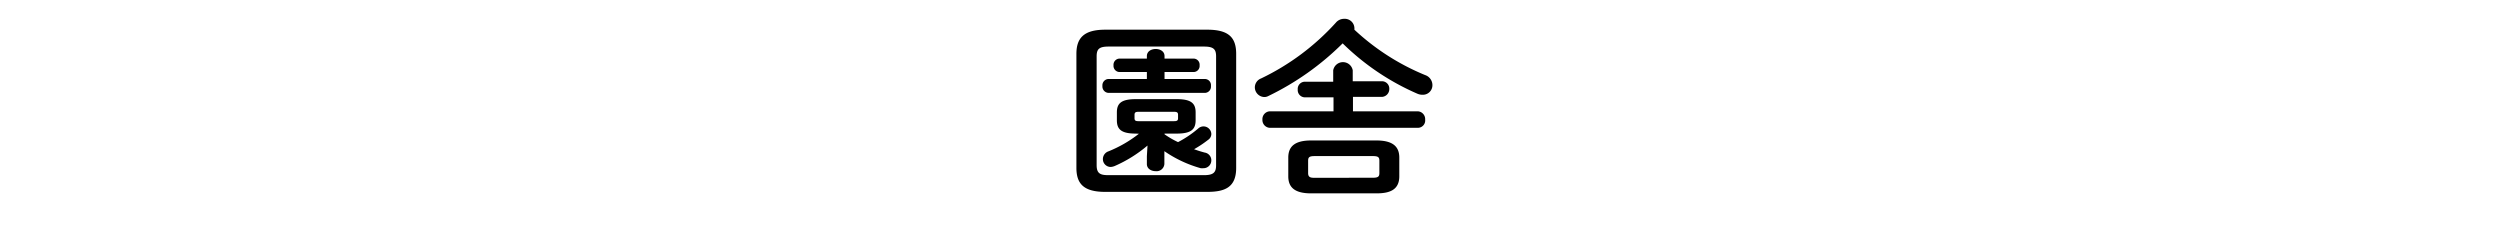 <svg xmlns="http://www.w3.org/2000/svg" width="320" height="30" viewBox="0 0 320 30"><path d="M141.47,24.56c-2.71,0-3.69-1-3.69-3.07V6.89c0-2.06,1-3.09,3.69-3.09h13.06c2.74,0,3.7,1,3.7,3.09v14.6c0,2.49-1.44,3.07-3.7,3.07Zm12.63-2.14c1.2,0,1.56-.33,1.56-1.27V7.21c0-.94-.36-1.25-1.56-1.25H141.9c-1.2,0-1.53.31-1.53,1.25V21.15c0,1.11.53,1.27,1.53,1.27ZM146.8,7.18c0-.62.58-.91,1.13-.91s1.13.29,1.13.91V7.5h3.72a.78.78,0,0,1,.77.86.78.78,0,0,1-.77.86h-3.72v.89h5.16A.79.79,0,0,1,155,11a.8.8,0,0,1-.77.89H141.88a.82.82,0,0,1-.77-.89.81.81,0,0,1,.77-.89h4.92V9.22h-3.5a.79.79,0,0,1-.77-.86.79.79,0,0,1,.77-.86h3.5Zm-1.42,9.92c-1.87,0-2.42-.56-2.42-1.71v-1c0-1.15.55-1.7,2.42-1.7h5.24c1.87,0,2.42.55,2.42,1.7v1c0,1.15-.55,1.71-2.42,1.71h-1.56v.09a11.27,11.27,0,0,0,1.73,1,13.78,13.78,0,0,0,2.59-1.75,1,1,0,0,1,.67-.26,1,1,0,0,1,1,1,.91.91,0,0,1-.41.72,14.43,14.43,0,0,1-1.8,1.2c.46.17.91.31,1.37.43a1,1,0,0,1,.84,1,1,1,0,0,1-1,1,2.23,2.23,0,0,1-.36,0,15.49,15.49,0,0,1-4.65-2.18V21a1,1,0,0,1-1.11.91c-.57,0-1.13-.31-1.13-.91V20l.08-1.37a17,17,0,0,1-4.2,2.62,1.61,1.61,0,0,1-.51.12,1,1,0,0,1-1-1,1.05,1.05,0,0,1,.72-1,15.92,15.92,0,0,0,3.89-2.25Zm4.9-1.59c.39,0,.51-.09.51-.38V14.7c0-.29-.12-.39-.51-.39h-4.56c-.38,0-.5.1-.5.39v.43c0,.29.12.38.5.38Z"/><path d="M182.42,9.61a1.36,1.36,0,0,1,.93,1.27,1.22,1.22,0,0,1-1.24,1.25,1.66,1.66,0,0,1-.72-.15,31.53,31.53,0,0,1-9.53-6.43,35.12,35.12,0,0,1-9.51,6.74,1.09,1.09,0,0,1-.53.13,1.25,1.25,0,0,1-1.2-1.25,1.23,1.23,0,0,1,.8-1.13A30.9,30.9,0,0,0,171,2.89a1.36,1.36,0,0,1,1.06-.48,1.23,1.23,0,0,1,1.3,1.1,1.47,1.47,0,0,1,0,.29A29.84,29.84,0,0,0,182.42,9.61Zm-5.5.79a.94.94,0,0,1,.91,1,1,1,0,0,1-.91,1h-3.74v1.85h8.33a1,1,0,0,1,.91,1.06.94.94,0,0,1-.91,1.05h-19a1,1,0,0,1-.92-1.05,1,1,0,0,1,.92-1.06h8.18V12.46H167a.93.93,0,0,1-.89-1,.92.92,0,0,1,.89-1h3.65V9a1.27,1.27,0,0,1,2.5,0V10.4Zm-9.1,14.35c-2.06,0-2.92-.74-2.92-2.18v-2.4c0-1.44.86-2.19,2.92-2.19h8.36c2.06,0,2.93.75,2.93,2.19v2.4c0,1.82-1.37,2.18-2.93,2.18Zm7.93-2c.67,0,.81-.17.81-.6V20.58c0-.44-.14-.6-.81-.6h-7.49c-.68,0-.82.16-.82.6v1.58c0,.55.34.6.82.6Z"/></svg>